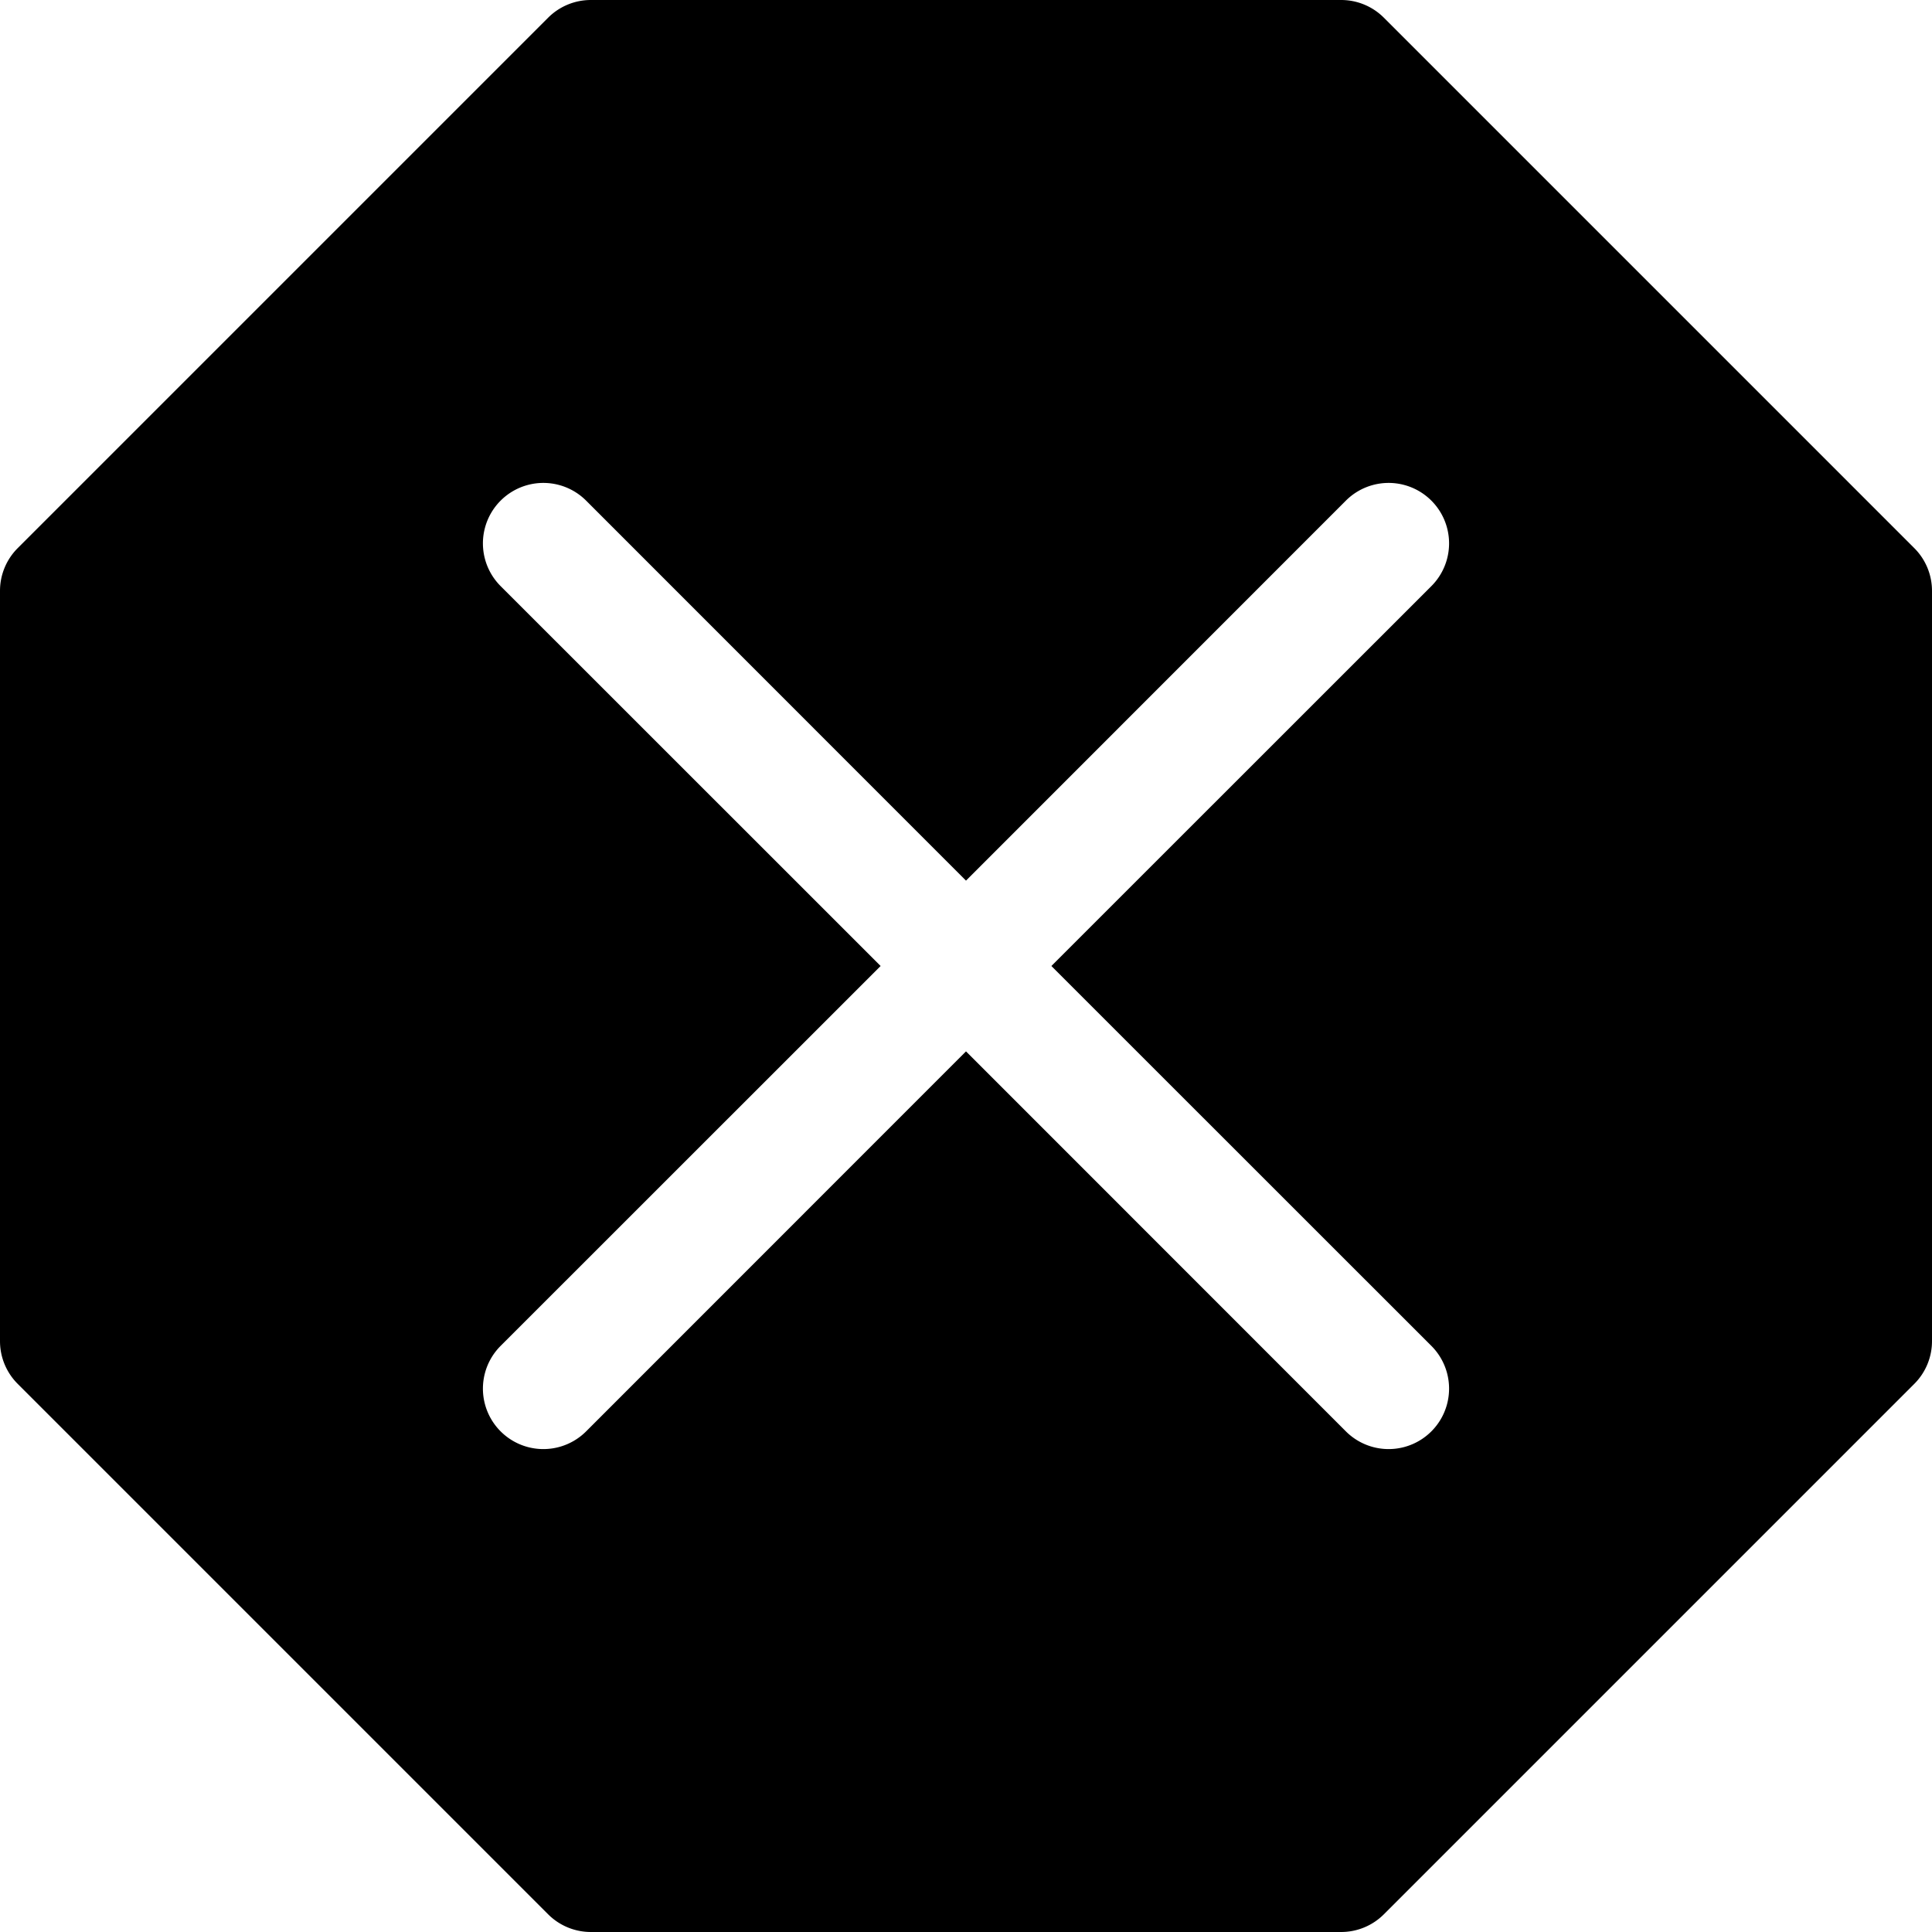<svg class="bi bi-x-octagon-fill" width="1em" height="1em" viewBox="0 0 16 16" fill="currentColor" xmlns="http://www.w3.org/2000/svg">
  <path fill-rule="evenodd" d="M11.46.146A.5.5 0 0011.107 0H4.893a.5.5 0 00-.353.146L.146 4.54A.5.5 0 000 4.893v6.214a.5.5 0 00.146.353l4.394 4.394a.5.5 0 00.353.146h6.214a.5.5 0 00.353-.146l4.394-4.394a.5.5 0 00.146-.353V4.893a.5.5 0 00-.146-.353L11.46.146zm.394 4.708a.5.5 0 00-.708-.708L8 7.293 4.854 4.146a.5.5 0 10-.708.708L7.293 8l-3.147 3.146a.5.5 0 00.708.708L8 8.707l3.146 3.147a.5.5 0 00.708-.708L8.707 8l3.147-3.146z" clip-rule="evenodd"/>
</svg>